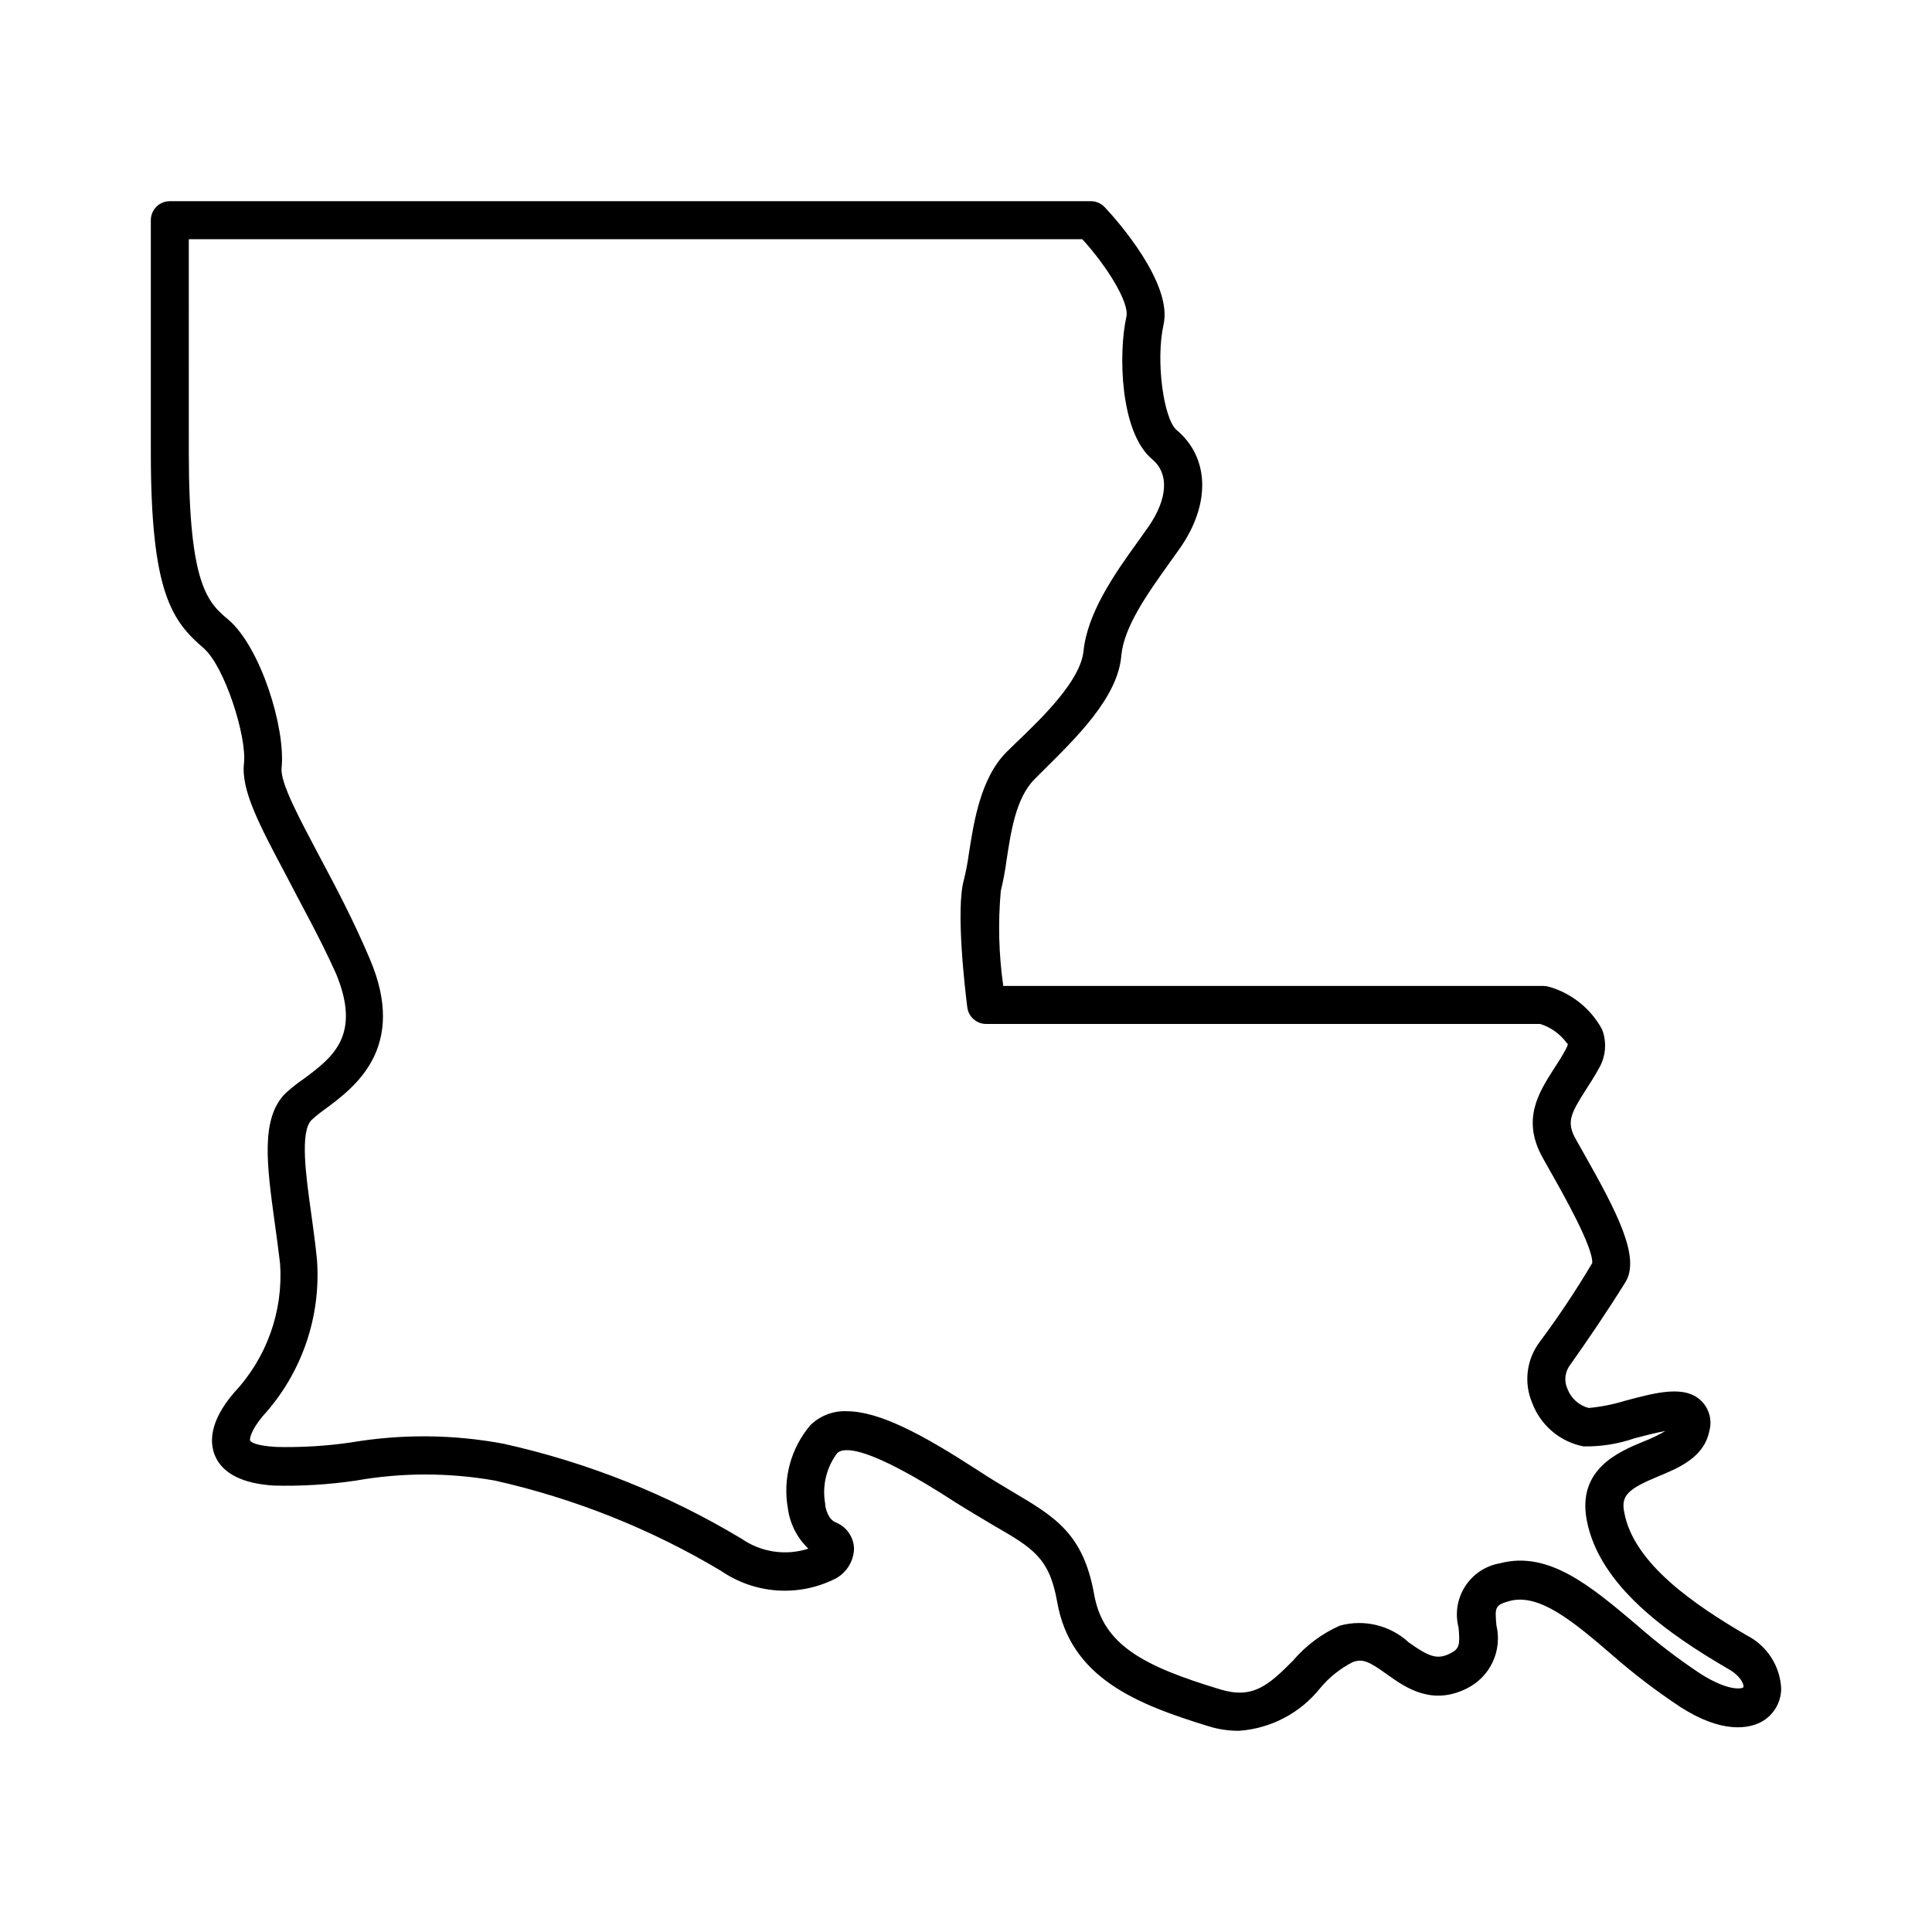 <?xml version="1.0" encoding="UTF-8"?>
<!-- Uploaded to: SVG Find, www.svgrepo.com, Generator: SVG Find Mixer Tools -->
<svg fill="#000000" width="800px" height="800px" version="1.1" viewBox="144 144 512 512" xmlns="http://www.w3.org/2000/svg">
 <path d="m472.45 602.68c-2.711 0.023-5.414-0.367-8.008-1.156-19.246-5.894-36.828-12.848-40.305-33.152-2.066-11.539-6.398-14.105-16.879-20.152-2.922-1.762-6.246-3.68-10.078-6.098-23.277-15.113-29.625-14.711-31.336-13v0.004c-2.848 3.805-3.996 8.617-3.172 13.301 0 1.258 0.855 4.332 2.871 5.039 2.809 1.164 4.68 3.859 4.785 6.902-0.09 3.621-2.269 6.863-5.594 8.312-9.59 4.547-20.875 3.644-29.621-2.367-18.578-11.098-38.797-19.176-59.906-23.934-12.211-2.164-24.715-2.164-36.926 0-7.172 1.059-14.422 1.5-21.664 1.312-8.312-0.504-13.602-3.176-15.617-7.859-1.41-3.324-1.715-8.918 5.039-16.777h-0.004c8.641-9.195 13.059-21.574 12.191-34.16-0.453-3.828-0.957-7.559-1.461-11.133-2.066-15.113-3.727-27.406 2.871-34.008 1.582-1.449 3.266-2.777 5.039-3.981 7.508-5.594 15.113-11.387 8.414-27.66-4.383-9.773-9.422-18.641-13.453-26.5-6.852-12.898-11.789-22.219-10.984-29.27 0.805-7.055-5.039-25.492-10.578-30.48-8.512-7.254-14.105-14.812-14.105-51.895v-61.613c0-2.785 2.254-5.039 5.039-5.039h244.04c1.391-0.008 2.723 0.555 3.68 1.562 3.074 3.223 18.137 20.152 15.617 31.188-2.117 9.473 0 24.836 3.426 27.859 8.766 7.305 9.117 19.648 0.906 31.387l-2.769 3.879c-5.894 8.262-11.992 16.828-12.746 24.484-0.855 11.133-11.992 21.867-20.758 30.582l-2.215 2.215c-5.039 5.039-6.297 14.105-7.457 21.562-0.352 2.715-0.859 5.406-1.512 8.062-0.758 8.395-0.539 16.848 0.656 25.191h143.18c0.531 0.004 1.059 0.09 1.562 0.25 5.973 1.746 11 5.812 13.957 11.285 1.301 3.394 0.984 7.195-0.859 10.328-1.109 2.016-2.266 3.828-3.375 5.543-4.082 6.398-5.289 8.664-2.769 13.148l2.016 3.578c9.02 15.922 15.113 27.711 11.234 34.258-5.039 8.113-10.078 15.469-14.66 21.965v0.004c-1.449 1.832-1.742 4.328-0.758 6.449 0.949 2.496 3.055 4.375 5.644 5.035 3.266-0.309 6.488-0.949 9.621-1.914 8.465-2.266 15.82-4.18 20.152 0 2.137 2.07 2.969 5.144 2.168 8.012-1.359 6.953-8.062 9.773-13.453 11.992-7.961 3.324-10.078 5.039-9.07 9.672 2.519 13.504 18.641 24.434 32.445 32.496h0.004c2.621 1.332 4.844 3.336 6.445 5.805 1.602 2.465 2.523 5.312 2.672 8.25 0.008 3.734-2.047 7.164-5.34 8.918-3.074 1.613-10.078 3.273-21.363-3.981h0.004c-6.445-4.258-12.59-8.953-18.391-14.055-10.078-8.664-19.043-16.121-26.852-14.055-3.981 1.109-3.93 1.715-3.527 6.449v-0.004c0.781 3.262 0.438 6.691-0.98 9.73-1.418 3.039-3.828 5.504-6.828 6.996-9.117 4.586-16.02 0-21.059-3.629-5.039-3.629-6.602-4.281-9.219-3.324h-0.004c-3.332 1.703-6.281 4.07-8.664 6.953-5.254 6.551-12.992 10.621-21.363 11.234zm-104.09-84.688c8.715 0 20.152 6.195 34.41 15.418 3.527 2.316 6.699 4.231 9.523 5.894 11.336 6.699 18.793 11.133 21.664 27.207 2.367 13.453 13.098 19.043 33.402 25.191 8.613 2.621 12.746-1.008 19.297-7.609l-0.004-0.004c3.387-3.977 7.621-7.144 12.395-9.27 6.477-1.793 13.422-0.094 18.34 4.484 5.039 3.527 7.356 4.684 10.832 2.922 2.57-1.258 2.719-2.266 2.316-6.902-0.973-3.719-0.344-7.676 1.734-10.91 2.074-3.238 5.41-5.457 9.199-6.117 12.898-3.426 24.082 6.047 35.973 16.07 5.449 4.809 11.223 9.234 17.281 13.25 7.356 4.637 10.832 3.93 11.234 3.578 0.402-0.352-0.402-3.023-4.18-5.039-15.617-9.117-34.008-21.867-37.281-39.348-2.519-13.504 8.516-18.086 15.113-20.809h-0.004c1.988-0.762 3.91-1.688 5.746-2.769-2.519 0.453-5.793 1.309-8.113 1.914-4.371 1.516-8.977 2.25-13.602 2.168-6.191-1.211-11.316-5.539-13.555-11.438-1.145-2.656-1.559-5.566-1.207-8.434 0.355-2.871 1.469-5.594 3.223-7.891 4.977-6.691 9.602-13.637 13.855-20.809 0.352-4.133-7.961-18.793-11.133-24.383l-2.066-3.68c-5.543-10.078-0.957-17.129 3.074-23.477 1.008-1.512 2.066-3.176 3.074-5.039 1.008-1.863 0.402-1.512 0.301-1.762-1.746-2.394-4.223-4.164-7.055-5.039h-146.76c-2.547 0.023-4.707-1.859-5.039-4.383-0.555-4.281-3.125-26.047-0.906-33.805 0.555-2.258 0.992-4.547 1.309-6.852 1.309-8.414 3.074-20.152 10.078-27.105l2.316-2.266c7.356-7.004 17.078-16.527 17.984-24.285 1.008-10.078 7.91-20.152 14.559-29.32l2.719-3.828c5.039-7.356 5.492-14.008 0.906-17.836-8.516-7.152-8.969-28.062-6.801-37.785 0.805-3.68-5.039-13.199-11.688-20.504h-236.79l0.004 56.574c0 35.266 5.039 39.699 10.578 44.336 8.465 7.305 15.113 28.668 14.008 39.246-0.402 3.981 5.039 13.906 10.078 23.477 4.281 8.012 9.07 17.078 13.301 27.105 10.078 23.578-4.133 34.059-11.637 39.648l-0.004 0.004c-1.328 0.922-2.59 1.93-3.781 3.023-3.125 3.125-1.562 14.508 0 25.543 0.504 3.629 1.008 7.457 1.41 11.336 1.168 15.281-4.051 30.367-14.406 41.664-3.176 3.828-3.426 5.996-3.324 6.348 0.102 0.352 1.059 1.41 6.953 1.762h-0.004c6.656 0.16 13.316-0.242 19.902-1.207 13.352-2.254 26.996-2.137 40.305 0.352 22.266 4.934 43.582 13.441 63.129 25.191 5.16 3.582 11.703 4.551 17.684 2.621-2.992-2.848-4.914-6.637-5.441-10.734-1.391-7.863 0.809-15.938 5.992-22.016 2.555-2.484 6.016-3.816 9.574-3.676z"/>
</svg>